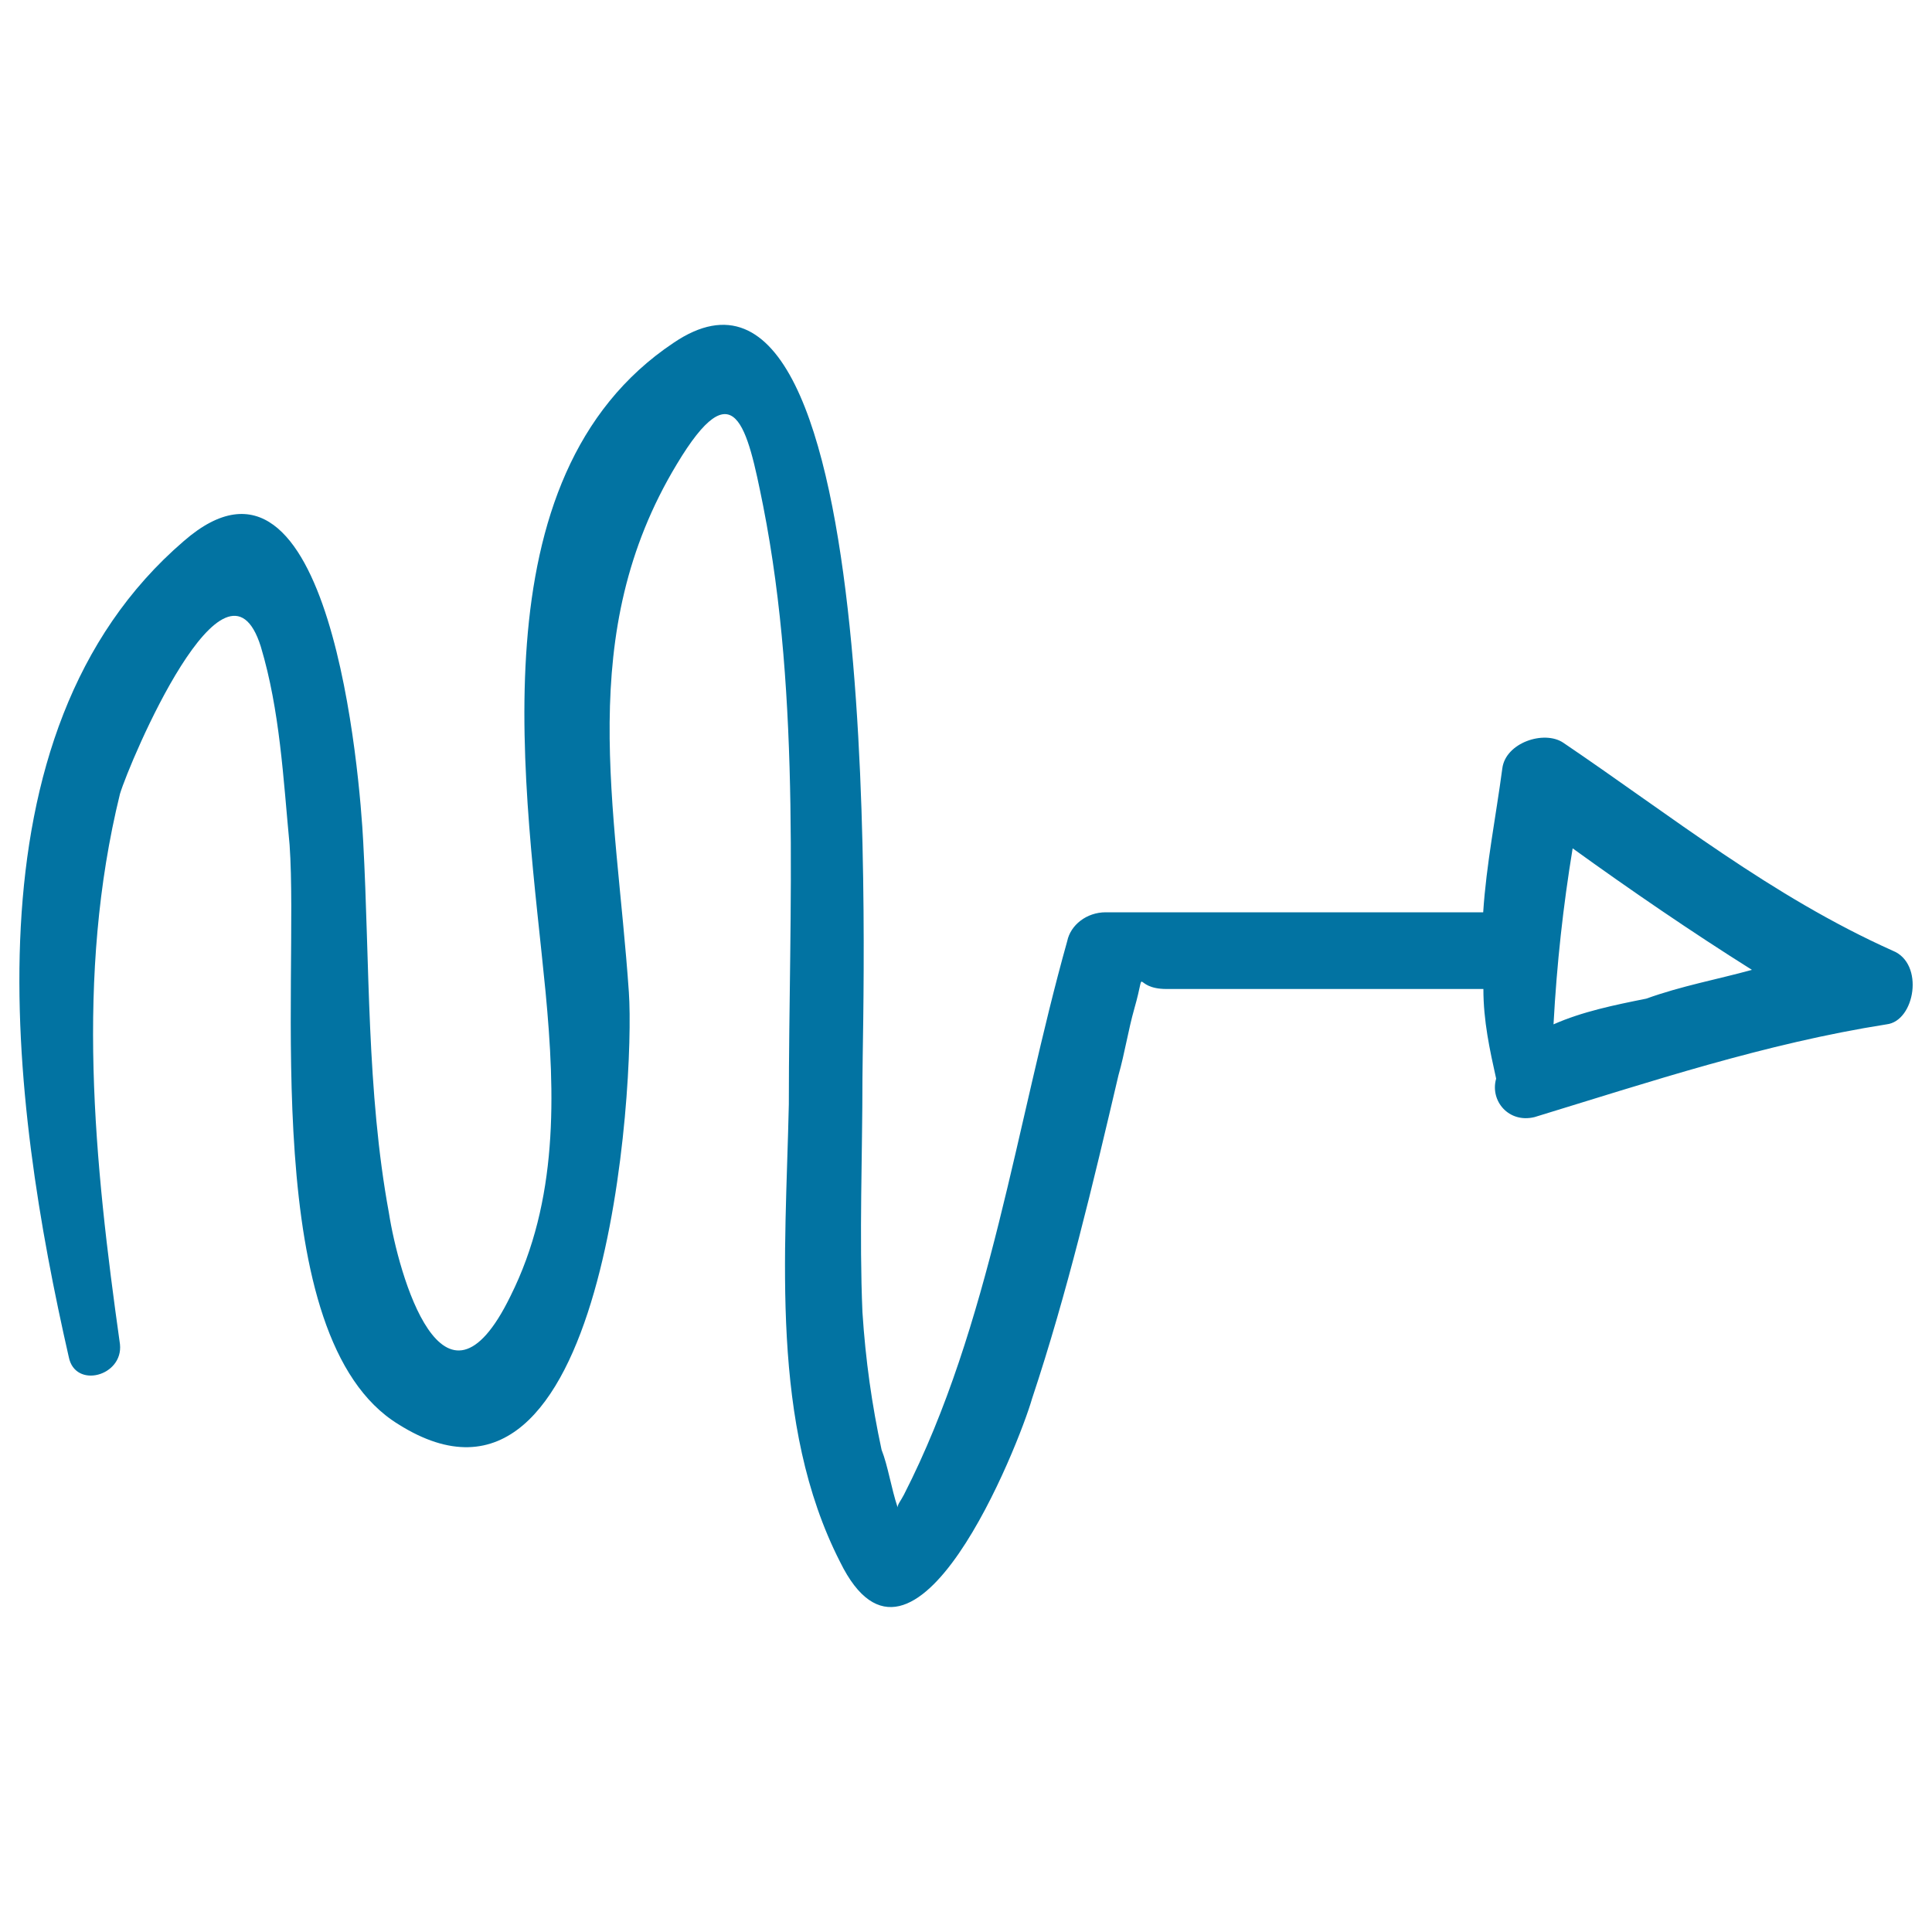 <svg xmlns="http://www.w3.org/2000/svg" viewBox="0 0 1000 1000" style="fill:#0273a2">
<title>Curved Sketch Right Arrow SVG icon</title>
<g><path d="M979.7,492.1c-62.9-28.2-114.3-69.6-170.6-107.7c-9.9-6.6-29.8,0-31.5,13.3c-3.3,24.8-8.3,49.7-9.9,74.5c-64.6,0-130.8,0-195.4,0c-9.9,0-18.2,6.6-19.9,14.9c-26.5,94.4-39.7,198.8-84.5,286.5c-1.7,3.3-3.3,5-3.3,6.6c-3.3-9.9-5-21.5-8.3-29.8c-5-23.2-8.3-46.4-9.9-71.2c-1.7-39.7,0-81.2,0-120.9c0-39.8,14.9-457.1-97.7-380.9c-104.3,69.6-76.2,233.5-66.3,336.2c5,53,6.6,107.7-18.2,157.3c-34.8,71.2-58-11.6-62.9-43.1c-11.6-62.9-9.9-129.2-13.3-192.1c-1.7-33.1-16.6-221.9-92.8-155.7C-20.7,379.5,5.8,571.6,35.6,702.4c3.3,16.6,28.2,9.9,26.5-6.6c-13.3-94.4-23.2-190.5,0-284.9c5-16.6,54.7-134.2,72.9-76.2c9.9,33.1,11.6,67.9,14.9,102.7c5,71.2-16.6,255.1,56.3,299.8c107.7,67.9,122.6-175.6,119.3-223.6c-6.6-96.1-28.2-185.5,24.8-273.3c29.8-49.7,36.4-19.9,44.7,21.5c19.9,101,13.3,208.7,13.3,309.7c-1.7,77.8-9.9,165.6,26.5,236.9c38.1,77.8,92.8-61.3,99.4-84.5c18.2-54.7,31.5-111,44.7-167.3c3.3-11.6,5-23.2,8.3-34.8c6.6-23.2-1.7-9.9,16.6-9.9c54.7,0,109.3,0,164,0c0,16.6,3.3,31.5,6.6,46.4c-3.3,11.6,6.6,23.2,19.9,19.9c59.6-18.2,119.3-38.1,182.2-48C991.2,528.5,996.2,498.7,979.7,492.1z M804.1,530.2c1.7-31.5,5-61.3,9.9-91.1c29.8,21.5,61.3,43.1,92.8,62.9c-18.2,5-36.4,8.3-54.7,14.9C835.6,520.2,819,523.6,804.1,530.2z"/></g>
</svg>